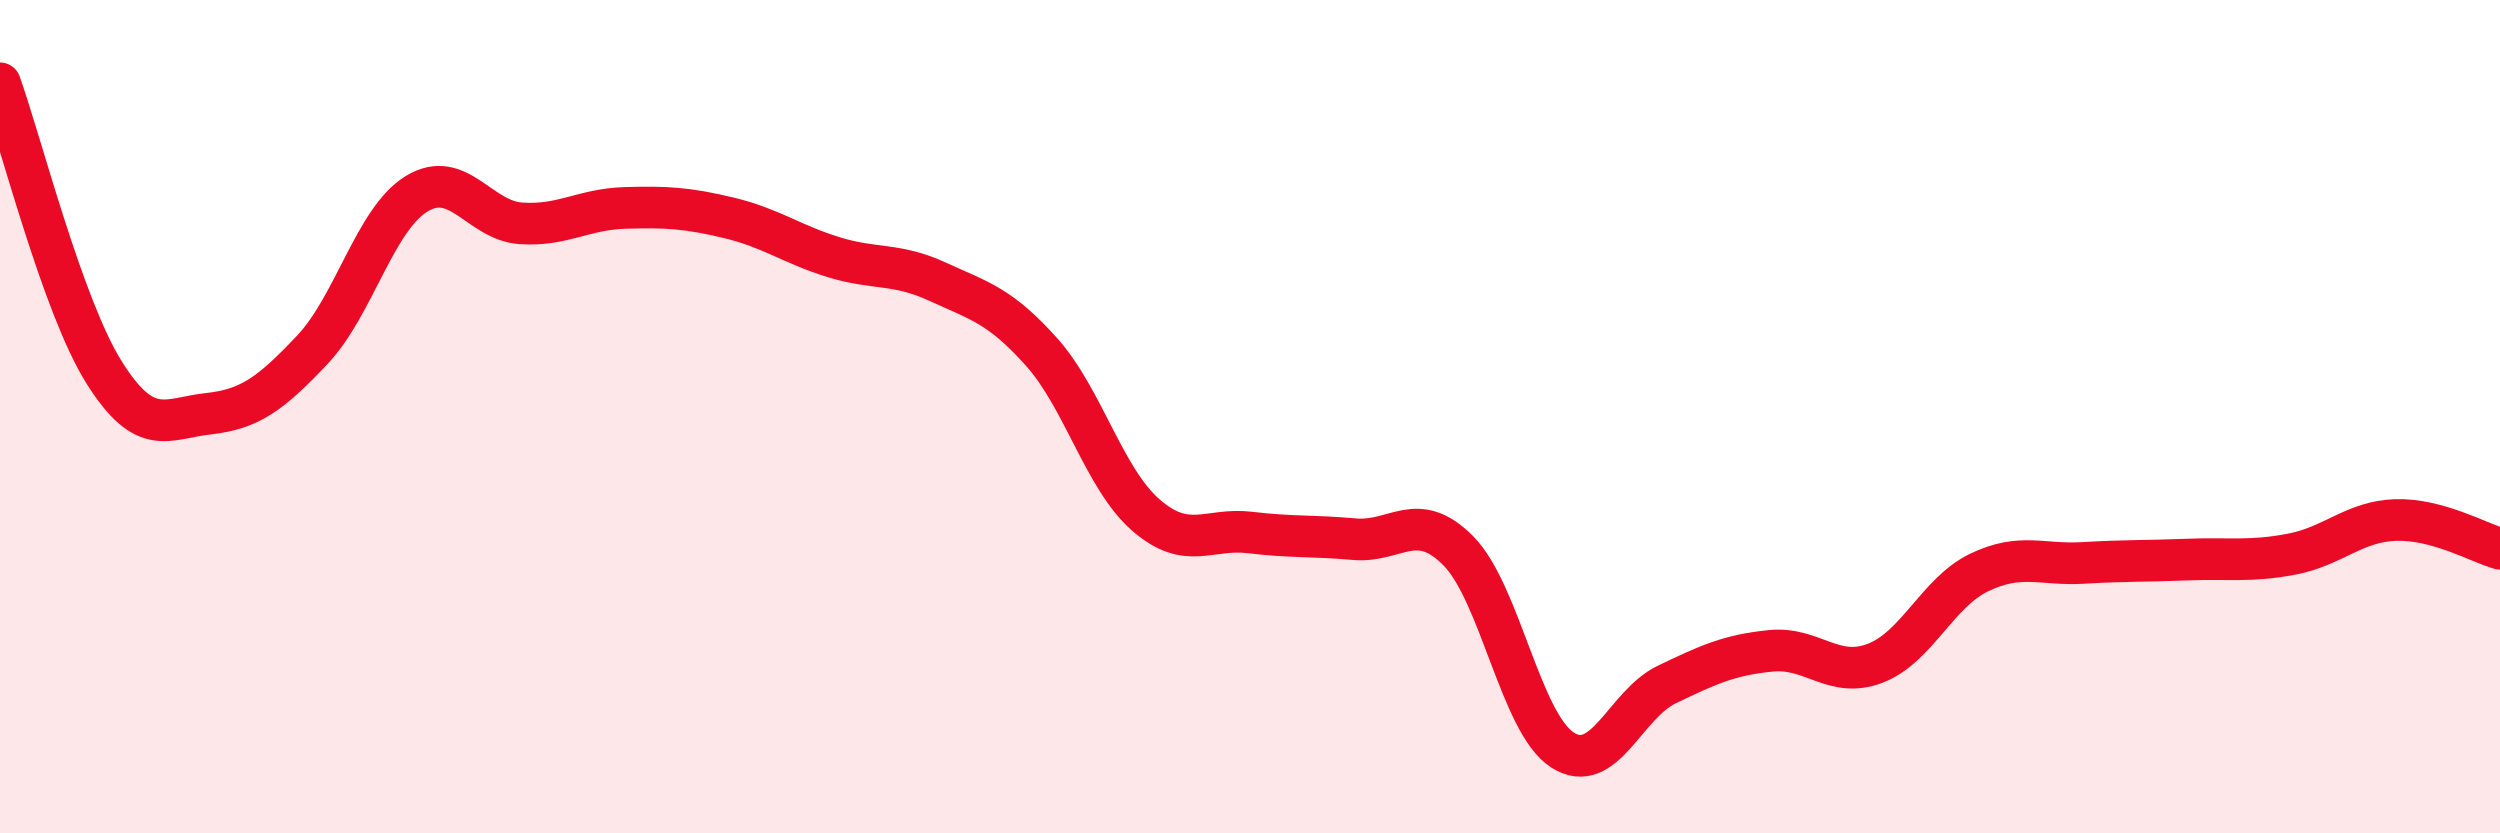 
    <svg width="60" height="20" viewBox="0 0 60 20" xmlns="http://www.w3.org/2000/svg">
      <path
        d="M 0,2 C 0.5,3.39 1.5,7.35 2.5,8.94 C 3.5,10.53 4,10.04 5,9.93 C 6,9.82 6.5,9.45 7.5,8.39 C 8.5,7.33 9,5.26 10,4.65 C 11,4.04 11.5,5.29 12.5,5.36 C 13.5,5.43 14,5.02 15,4.99 C 16,4.96 16.5,4.99 17.5,5.23 C 18.5,5.47 19,5.86 20,6.17 C 21,6.48 21.5,6.3 22.5,6.76 C 23.5,7.22 24,7.33 25,8.45 C 26,9.57 26.5,11.49 27.5,12.36 C 28.5,13.23 29,12.66 30,12.78 C 31,12.9 31.5,12.85 32.5,12.94 C 33.5,13.03 34,12.21 35,13.22 C 36,14.23 36.5,17.36 37.5,18 C 38.5,18.64 39,16.91 40,16.43 C 41,15.95 41.5,15.72 42.5,15.62 C 43.5,15.52 44,16.3 45,15.92 C 46,15.54 46.5,14.22 47.5,13.74 C 48.5,13.26 49,13.57 50,13.51 C 51,13.45 51.5,13.47 52.5,13.43 C 53.5,13.39 54,13.49 55,13.3 C 56,13.11 56.5,12.51 57.5,12.48 C 58.5,12.45 59.5,13.03 60,13.17L60 20L0 20Z"
        fill="#EB0A25"
        opacity="0.1"
        stroke-linecap="round"
        stroke-linejoin="round"
      />
      <path
        d="M 0,2 C 0.5,3.39 1.5,7.35 2.5,8.94 C 3.5,10.53 4,10.04 5,9.93 C 6,9.82 6.5,9.45 7.5,8.39 C 8.5,7.33 9,5.26 10,4.65 C 11,4.04 11.5,5.29 12.5,5.36 C 13.5,5.43 14,5.02 15,4.99 C 16,4.96 16.5,4.99 17.5,5.23 C 18.5,5.47 19,5.86 20,6.17 C 21,6.48 21.5,6.3 22.5,6.76 C 23.5,7.22 24,7.33 25,8.45 C 26,9.57 26.5,11.49 27.5,12.36 C 28.5,13.23 29,12.66 30,12.78 C 31,12.9 31.5,12.85 32.5,12.94 C 33.5,13.03 34,12.21 35,13.22 C 36,14.23 36.5,17.36 37.5,18 C 38.5,18.64 39,16.91 40,16.43 C 41,15.95 41.5,15.72 42.5,15.62 C 43.5,15.52 44,16.3 45,15.92 C 46,15.54 46.5,14.22 47.5,13.74 C 48.5,13.26 49,13.57 50,13.51 C 51,13.45 51.5,13.47 52.5,13.43 C 53.5,13.39 54,13.49 55,13.3 C 56,13.11 56.5,12.51 57.5,12.48 C 58.5,12.45 59.5,13.03 60,13.17"
        stroke="#EB0A25"
        stroke-width="1"
        fill="none"
        stroke-linecap="round"
        stroke-linejoin="round"
      />
    </svg>
  
